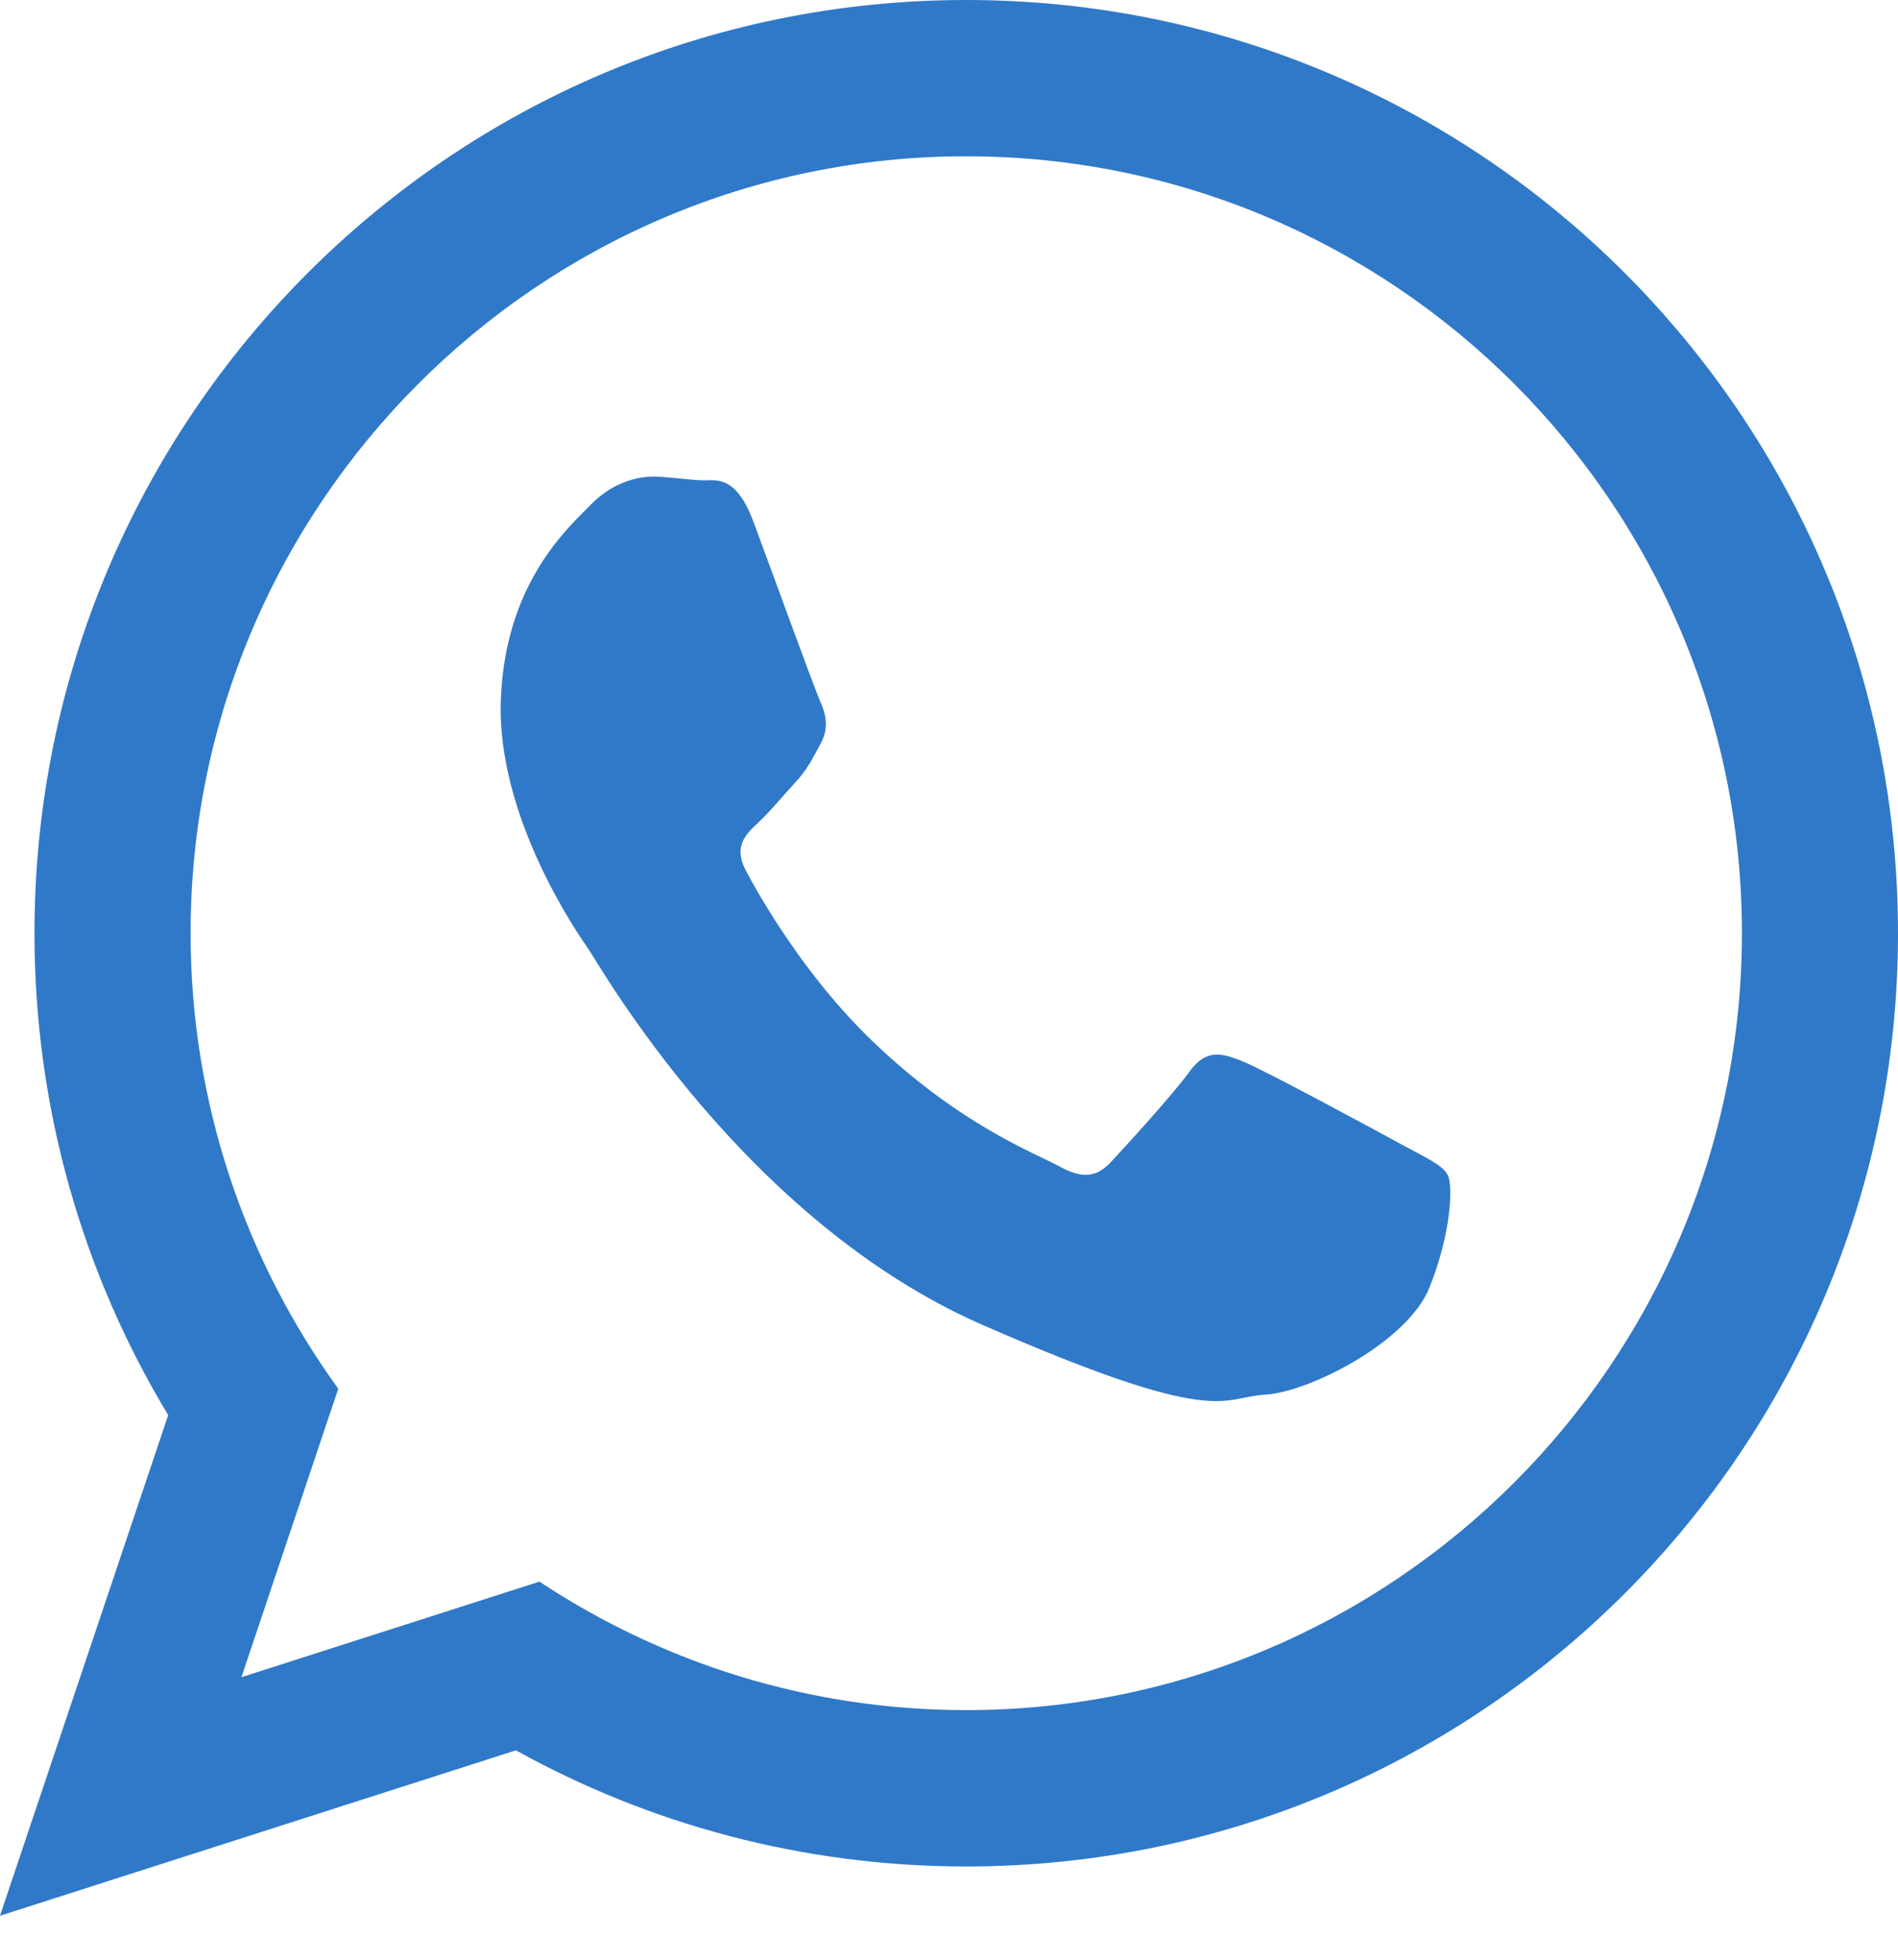 <?xml version="1.0" encoding="UTF-8" standalone="no"?>
<svg width="31" height="32" viewBox="0 0 31 32" fill="none" xmlns="http://www.w3.org/2000/svg">
<path fill-rule="evenodd" clip-rule="evenodd" d="M15.781 0C7.377 0 0.563 6.822 0.563 15.238C0.563 18.117 1.361 20.81 2.747 23.107L0 31.282L8.426 28.581C10.606 29.788 13.113 30.477 15.781 30.477C24.187 30.477 31 23.654 31 15.238C31 6.822 24.187 0 15.781 0ZM15.781 27.924C13.208 27.924 10.812 27.151 8.811 25.826L3.943 27.387L5.525 22.676C4.009 20.584 3.113 18.015 3.113 15.238C3.113 8.243 8.796 2.552 15.781 2.552C22.768 2.552 28.451 8.243 28.451 15.238C28.451 22.233 22.767 27.924 15.781 27.924ZM22.917 18.701C22.535 18.492 20.662 17.479 20.31 17.336C19.959 17.193 19.702 17.119 19.428 17.498C19.154 17.877 18.377 18.726 18.142 18.977C17.905 19.228 17.677 19.252 17.295 19.042C16.915 18.833 15.678 18.375 14.244 16.995C13.128 15.921 12.396 14.618 12.184 14.22C11.971 13.822 12.182 13.62 12.384 13.433C12.565 13.265 12.79 12.993 12.992 12.773C13.194 12.554 13.266 12.394 13.405 12.139C13.544 11.884 13.488 11.655 13.398 11.457C13.308 11.259 12.602 9.315 12.308 8.525C12.014 7.734 11.685 7.851 11.459 7.843C11.232 7.835 10.974 7.792 10.715 7.783C10.456 7.773 10.031 7.854 9.661 8.23C9.291 8.606 8.252 9.509 8.18 11.424C8.109 13.337 9.431 15.239 9.616 15.505C9.8 15.772 12.141 19.92 16.032 21.627C19.923 23.332 19.943 22.812 20.657 22.774C21.371 22.736 22.991 21.919 23.348 21.023C23.706 20.127 23.735 19.349 23.644 19.183C23.553 19.017 23.298 18.91 22.917 18.701Z" fill="#3079C8"/>
</svg>
